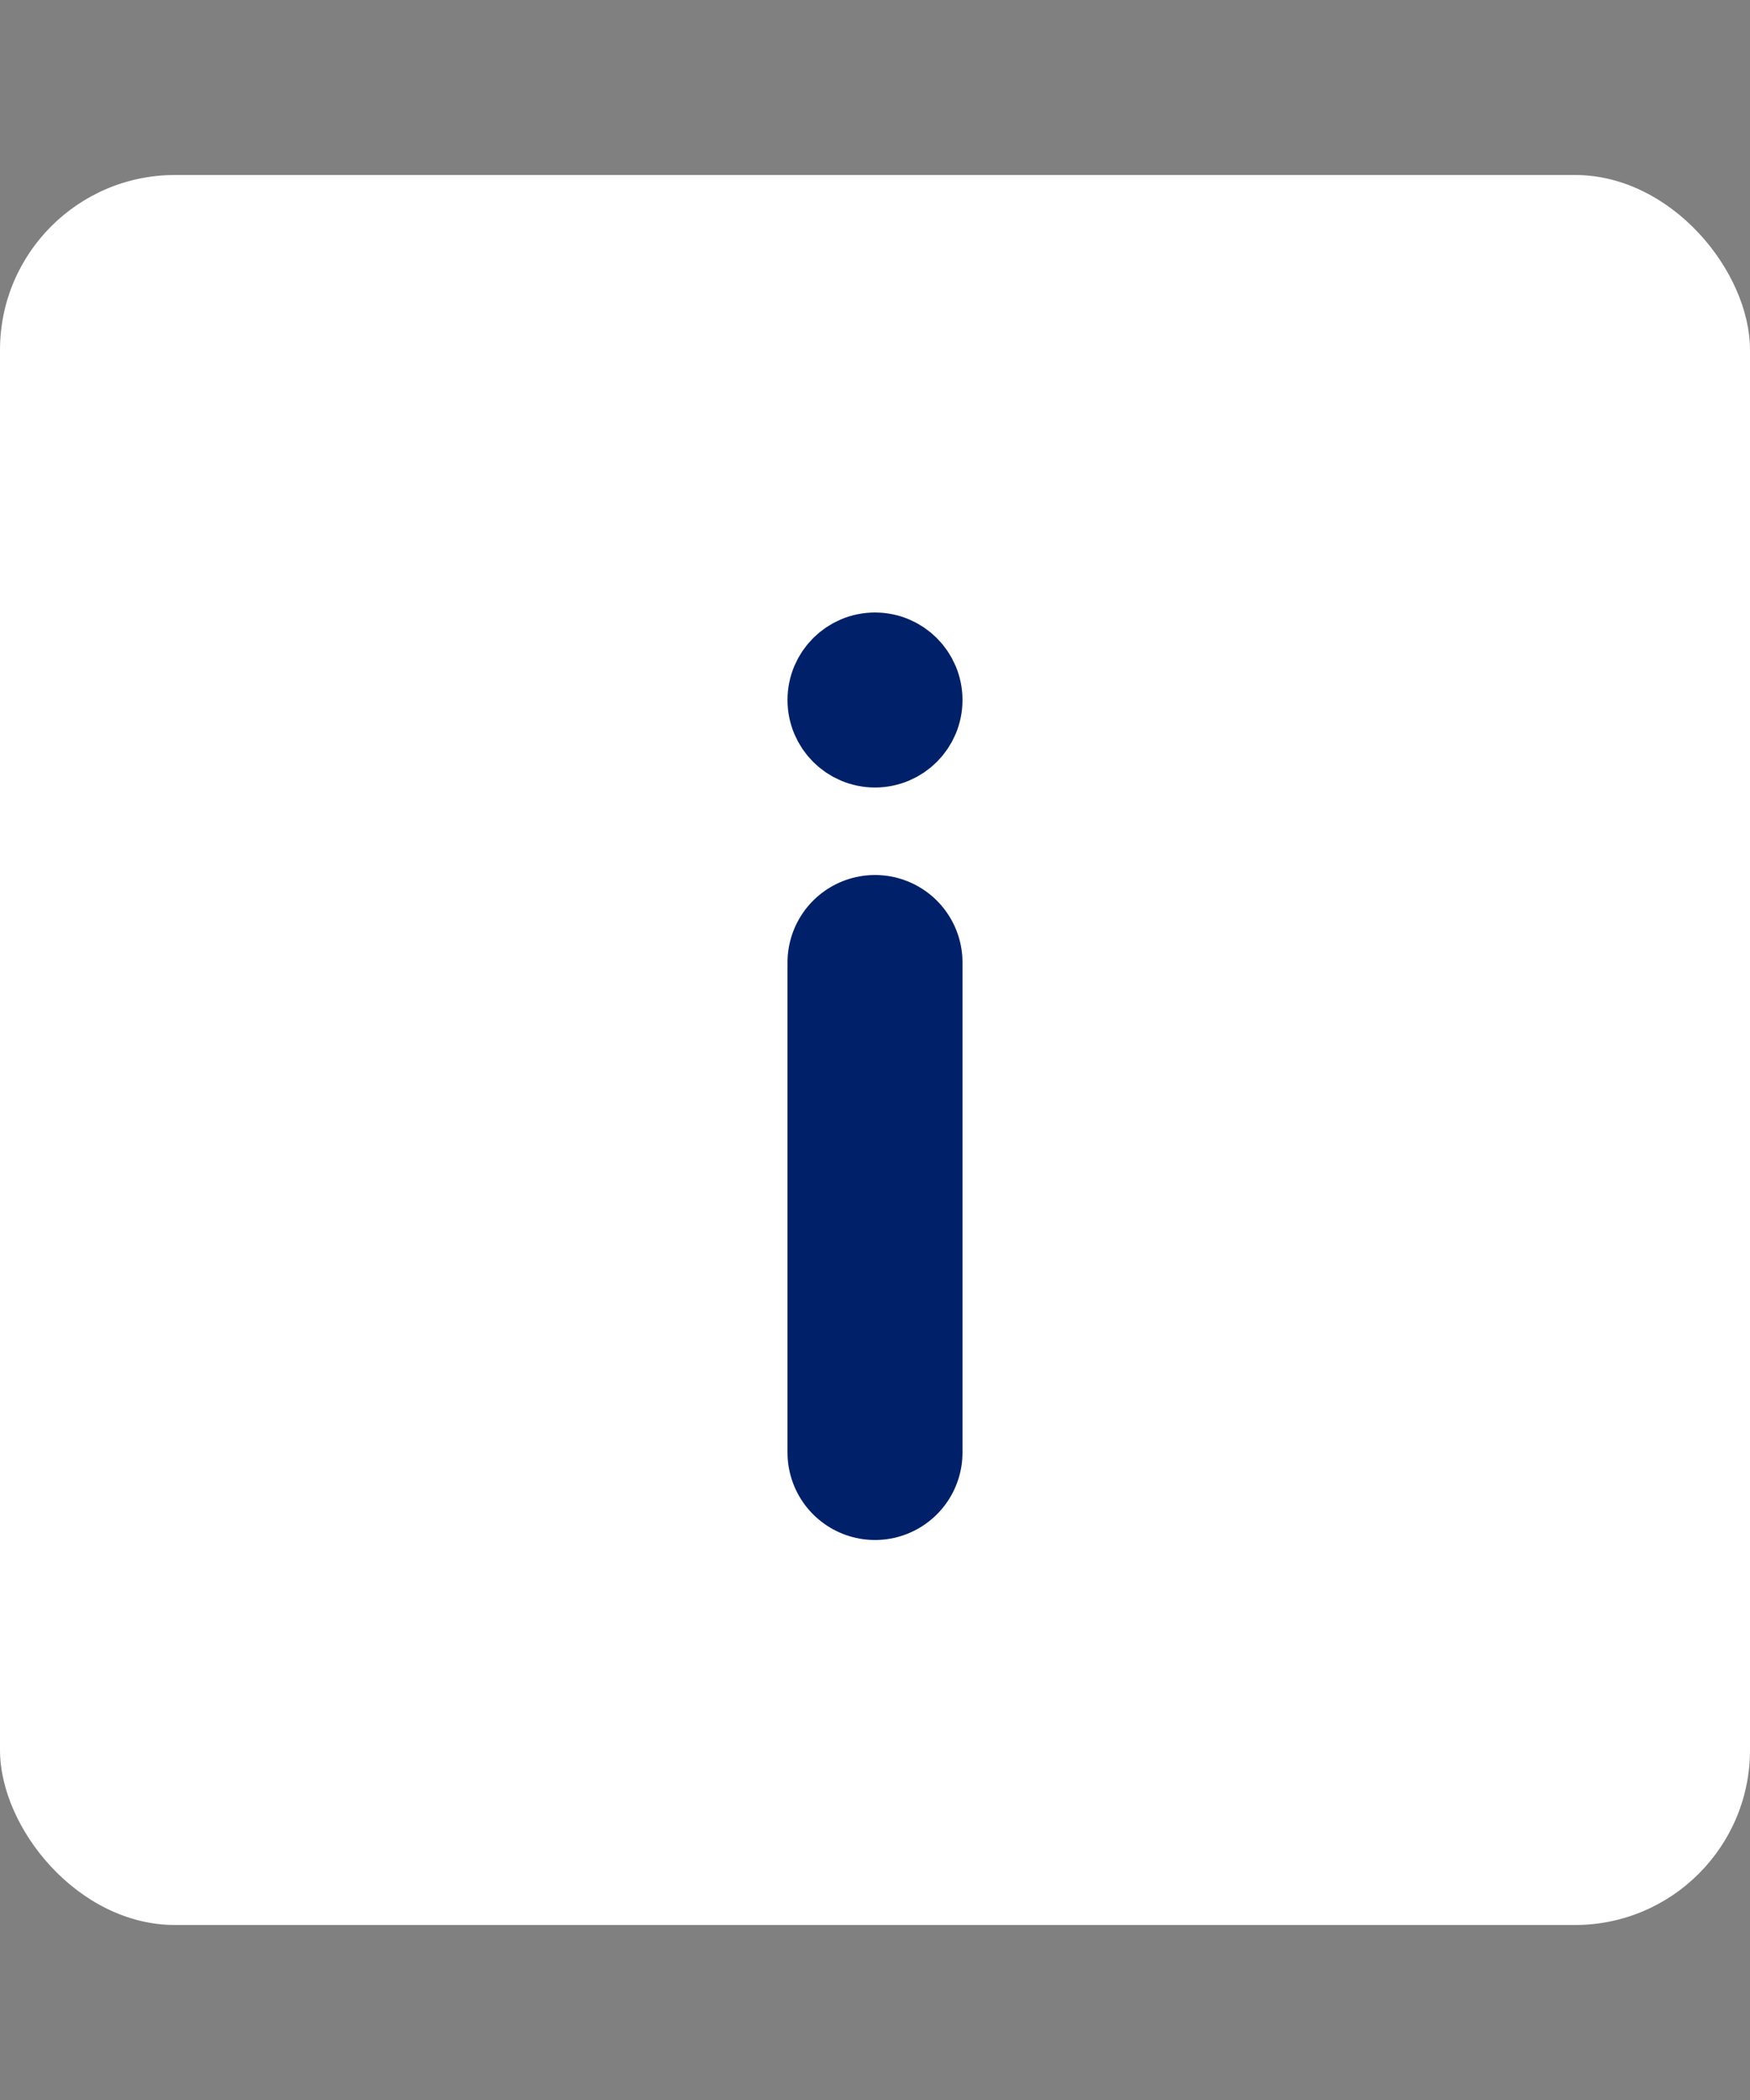 <svg width="20" height="24" viewBox="0 0 20 24" fill="none" xmlns="http://www.w3.org/2000/svg">
<rect x="0" y="0" width="20" height="24" fill="#808080" stroke="none"/>
<rect y="2" width="20" height="20" rx="2" fill="white"/>
<line x1="10" y1="11" x2="10" y2="16.6" stroke="#002169" stroke-width="2" stroke-linecap="round"/>
<circle cx="10" cy="8" r="0.5" fill="#D9D9D9" stroke="#002169"/>
</svg>
